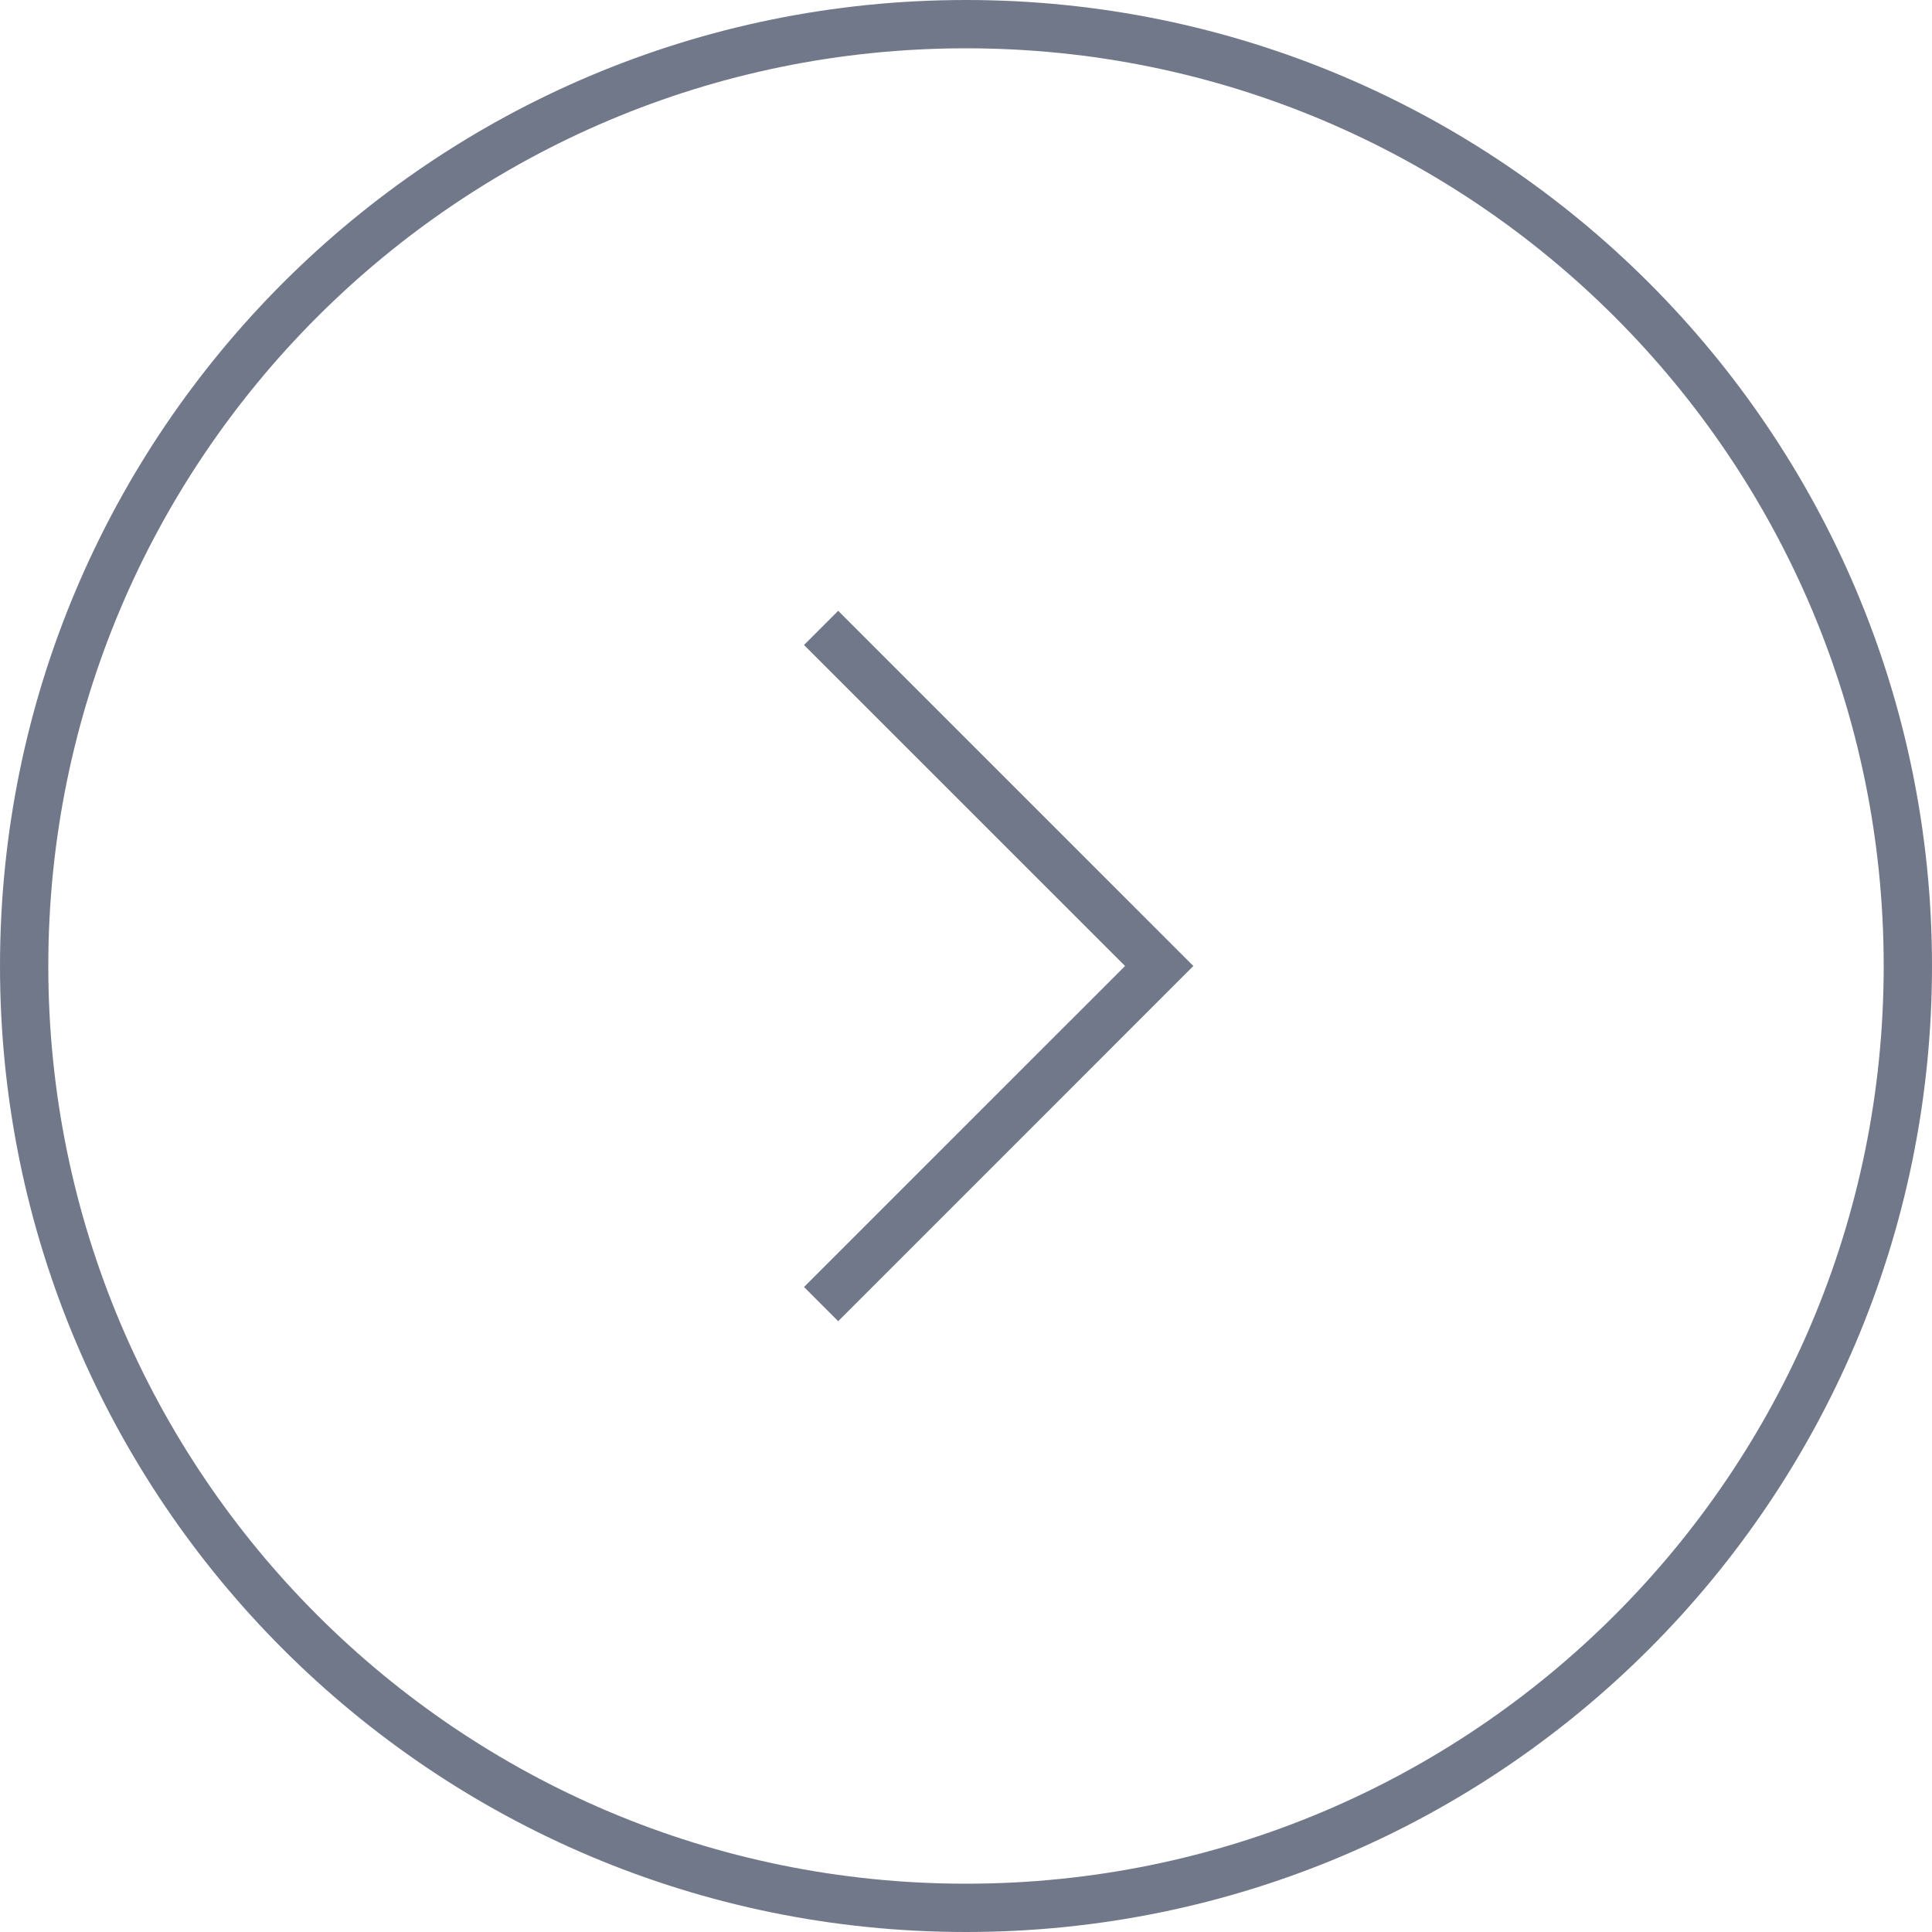 <svg width="40" height="40" viewBox="0 0 40 40" fill="none" xmlns="http://www.w3.org/2000/svg">
<path d="M39.5 20C39.5 30.77 30.77 39.5 20 39.5C9.23 39.5 0.5 30.77 0.5 20C0.5 9.23 9.23 0.5 20 0.5C30.77 0.5 39.5 9.23 39.5 20Z" stroke="#71788A"/>
<path fill-rule="evenodd" clip-rule="evenodd" d="M24.707 20L17.354 27.354L16.646 26.646L23.293 20L16.646 13.354L17.354 12.646L24.707 20Z" fill="#71788A"/>
</svg>
